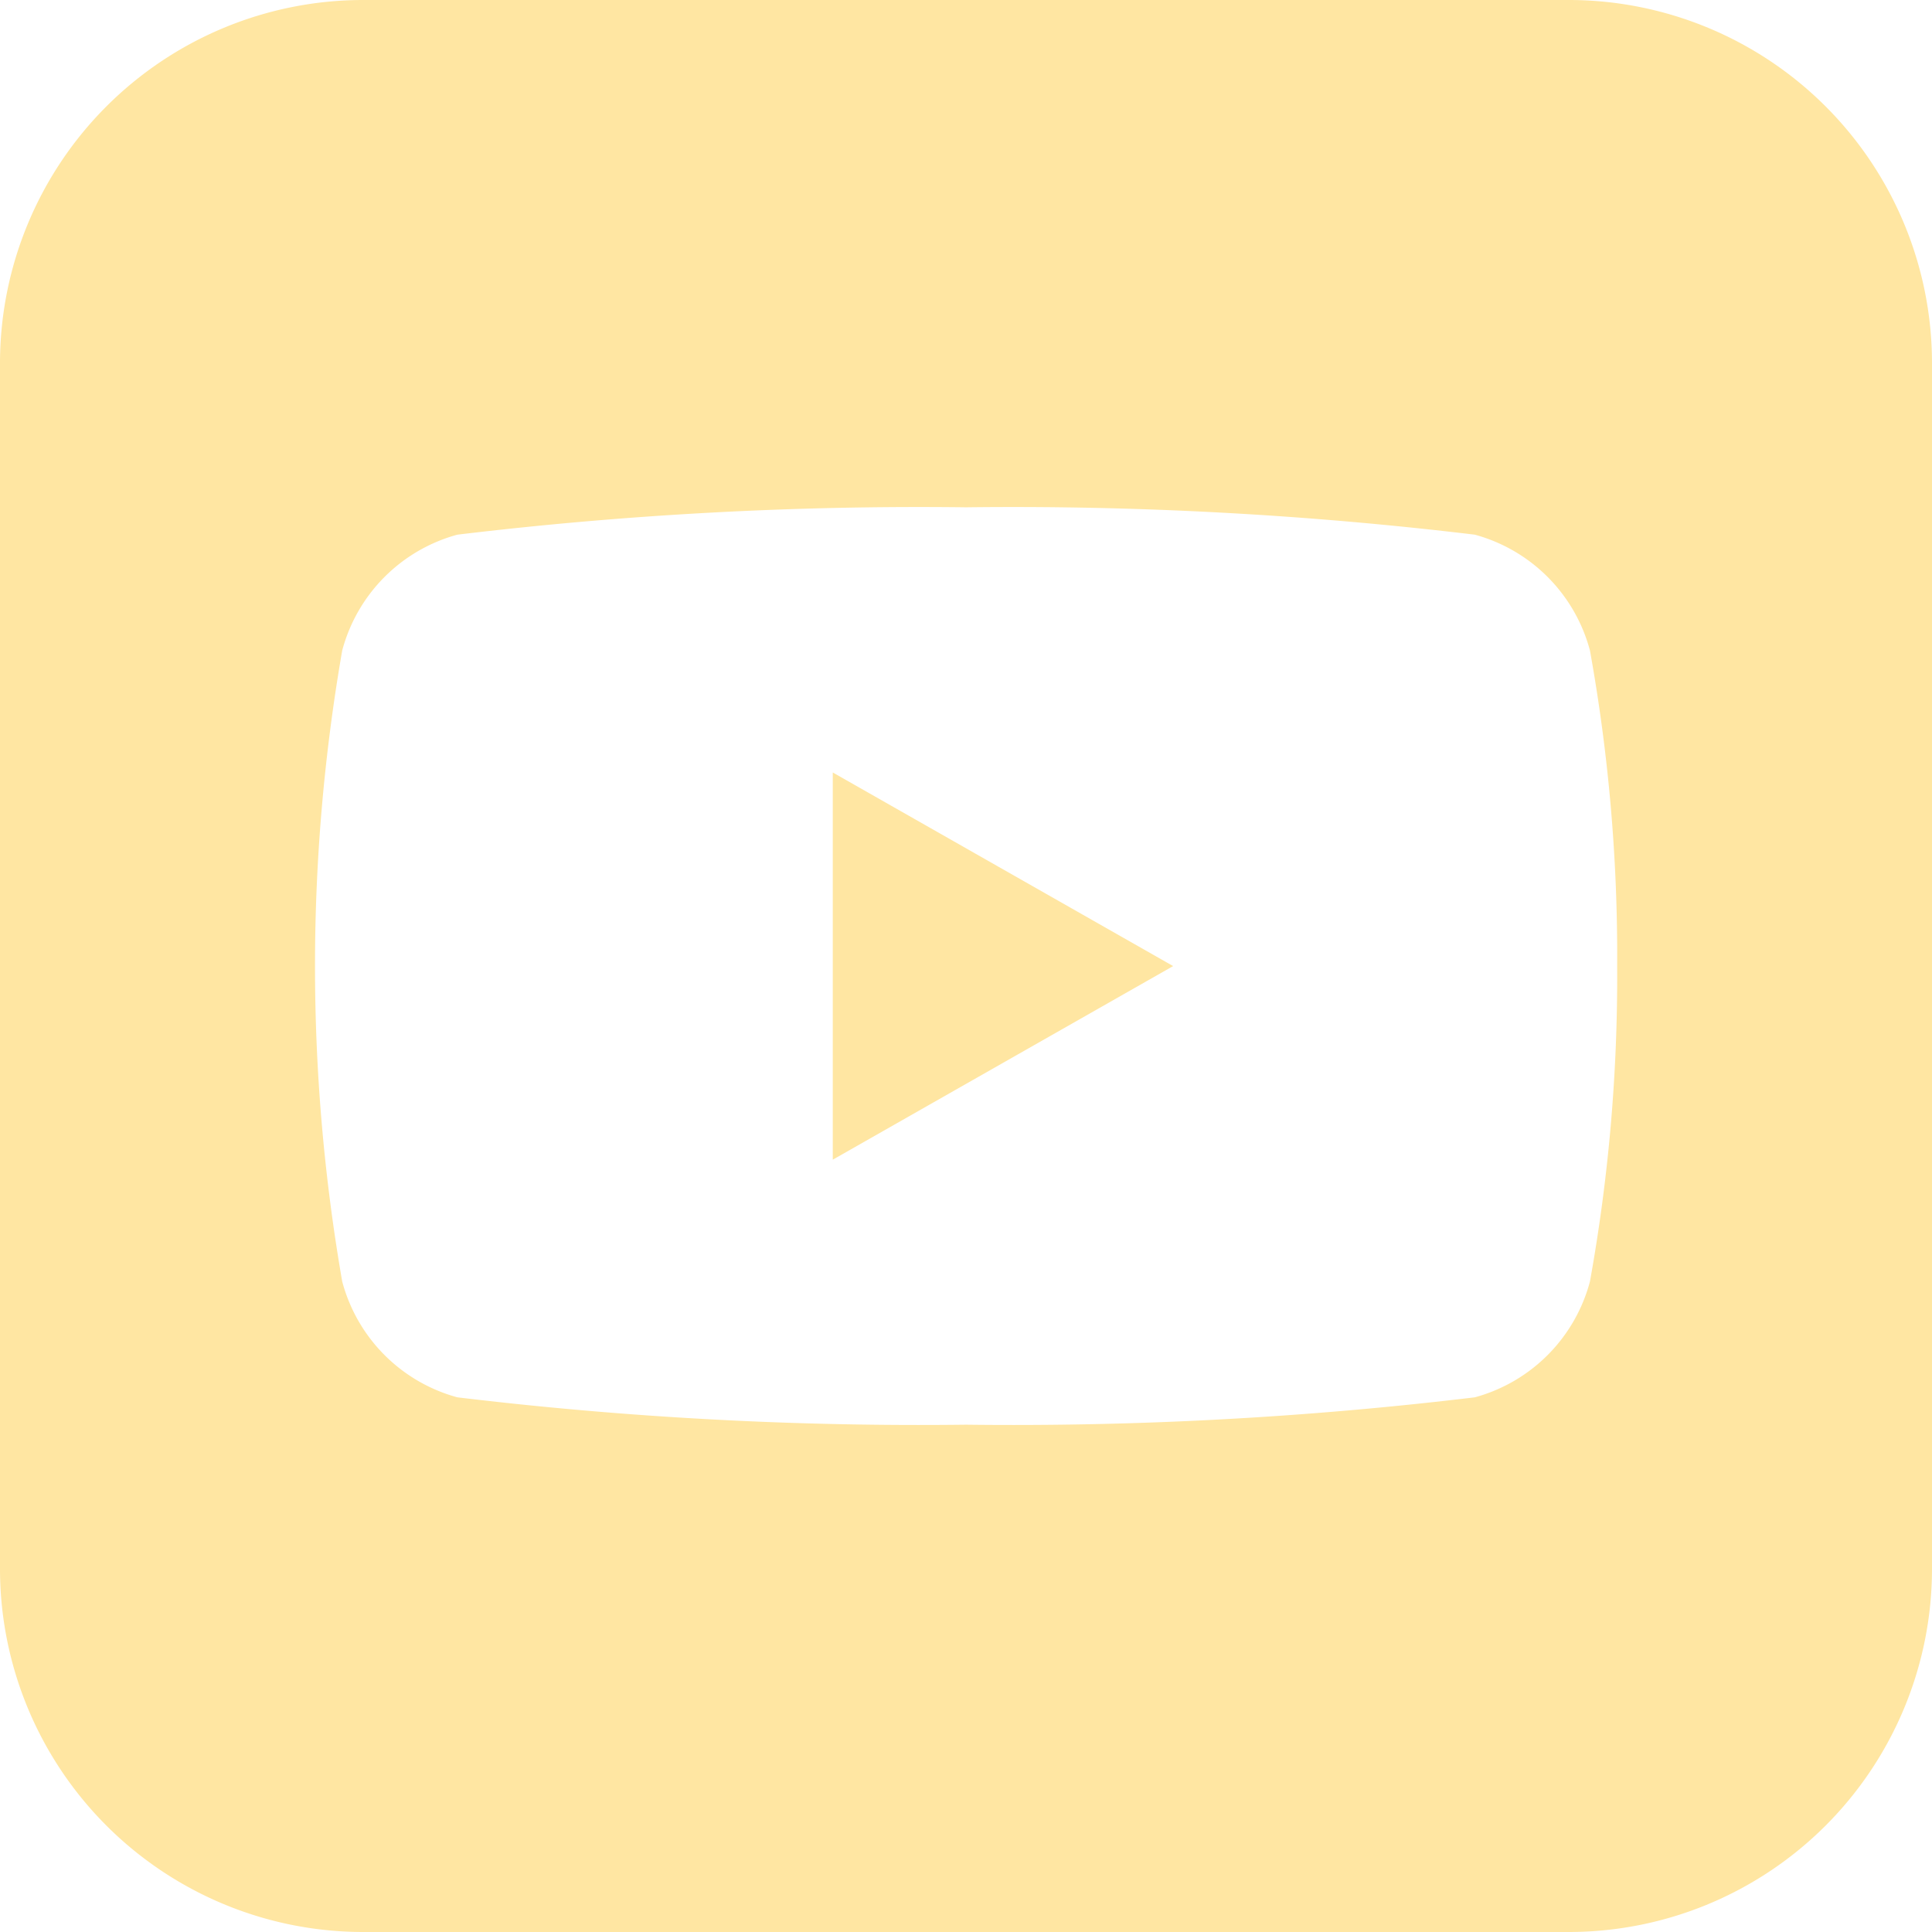 <svg xmlns="http://www.w3.org/2000/svg" width="24" height="24" viewBox="0 0 24 24">
  <g id="Group_170" data-name="Group 170" transform="translate(-1437 -6162.5)">
    <path id="Path_370" data-name="Path 370" d="M19.5,85.444H4.5a4.513,4.513,0,0,0-4.5,4.5v15a4.513,4.513,0,0,0,4.5,4.5h15a4.513,4.513,0,0,0,4.5-4.5v-15a4.513,4.513,0,0,0-4.5-4.5m.251,15.919a2.032,2.032,0,0,1-1.43,1.439,48.038,48.038,0,0,1-6.32.34,48.042,48.042,0,0,1-6.32-.34,2.032,2.032,0,0,1-1.43-1.439,22.9,22.9,0,0,1,0-7.838,2.033,2.033,0,0,1,1.43-1.439,48.043,48.043,0,0,1,6.32-.34,48.039,48.039,0,0,1,6.32.34,2.033,2.033,0,0,1,1.43,1.439,21.342,21.342,0,0,1,.338,3.919,21.339,21.339,0,0,1-.338,3.919" transform="translate(1437 6077.056)" fill="#ffe6a2"/>
    <path id="Path_371" data-name="Path 371" d="M17.242,106.246l4.228-2.405-4.228-2.405Z" transform="translate(1430.103 6070.66)" fill="#ffe6a2"/>
  </g>
</svg>
